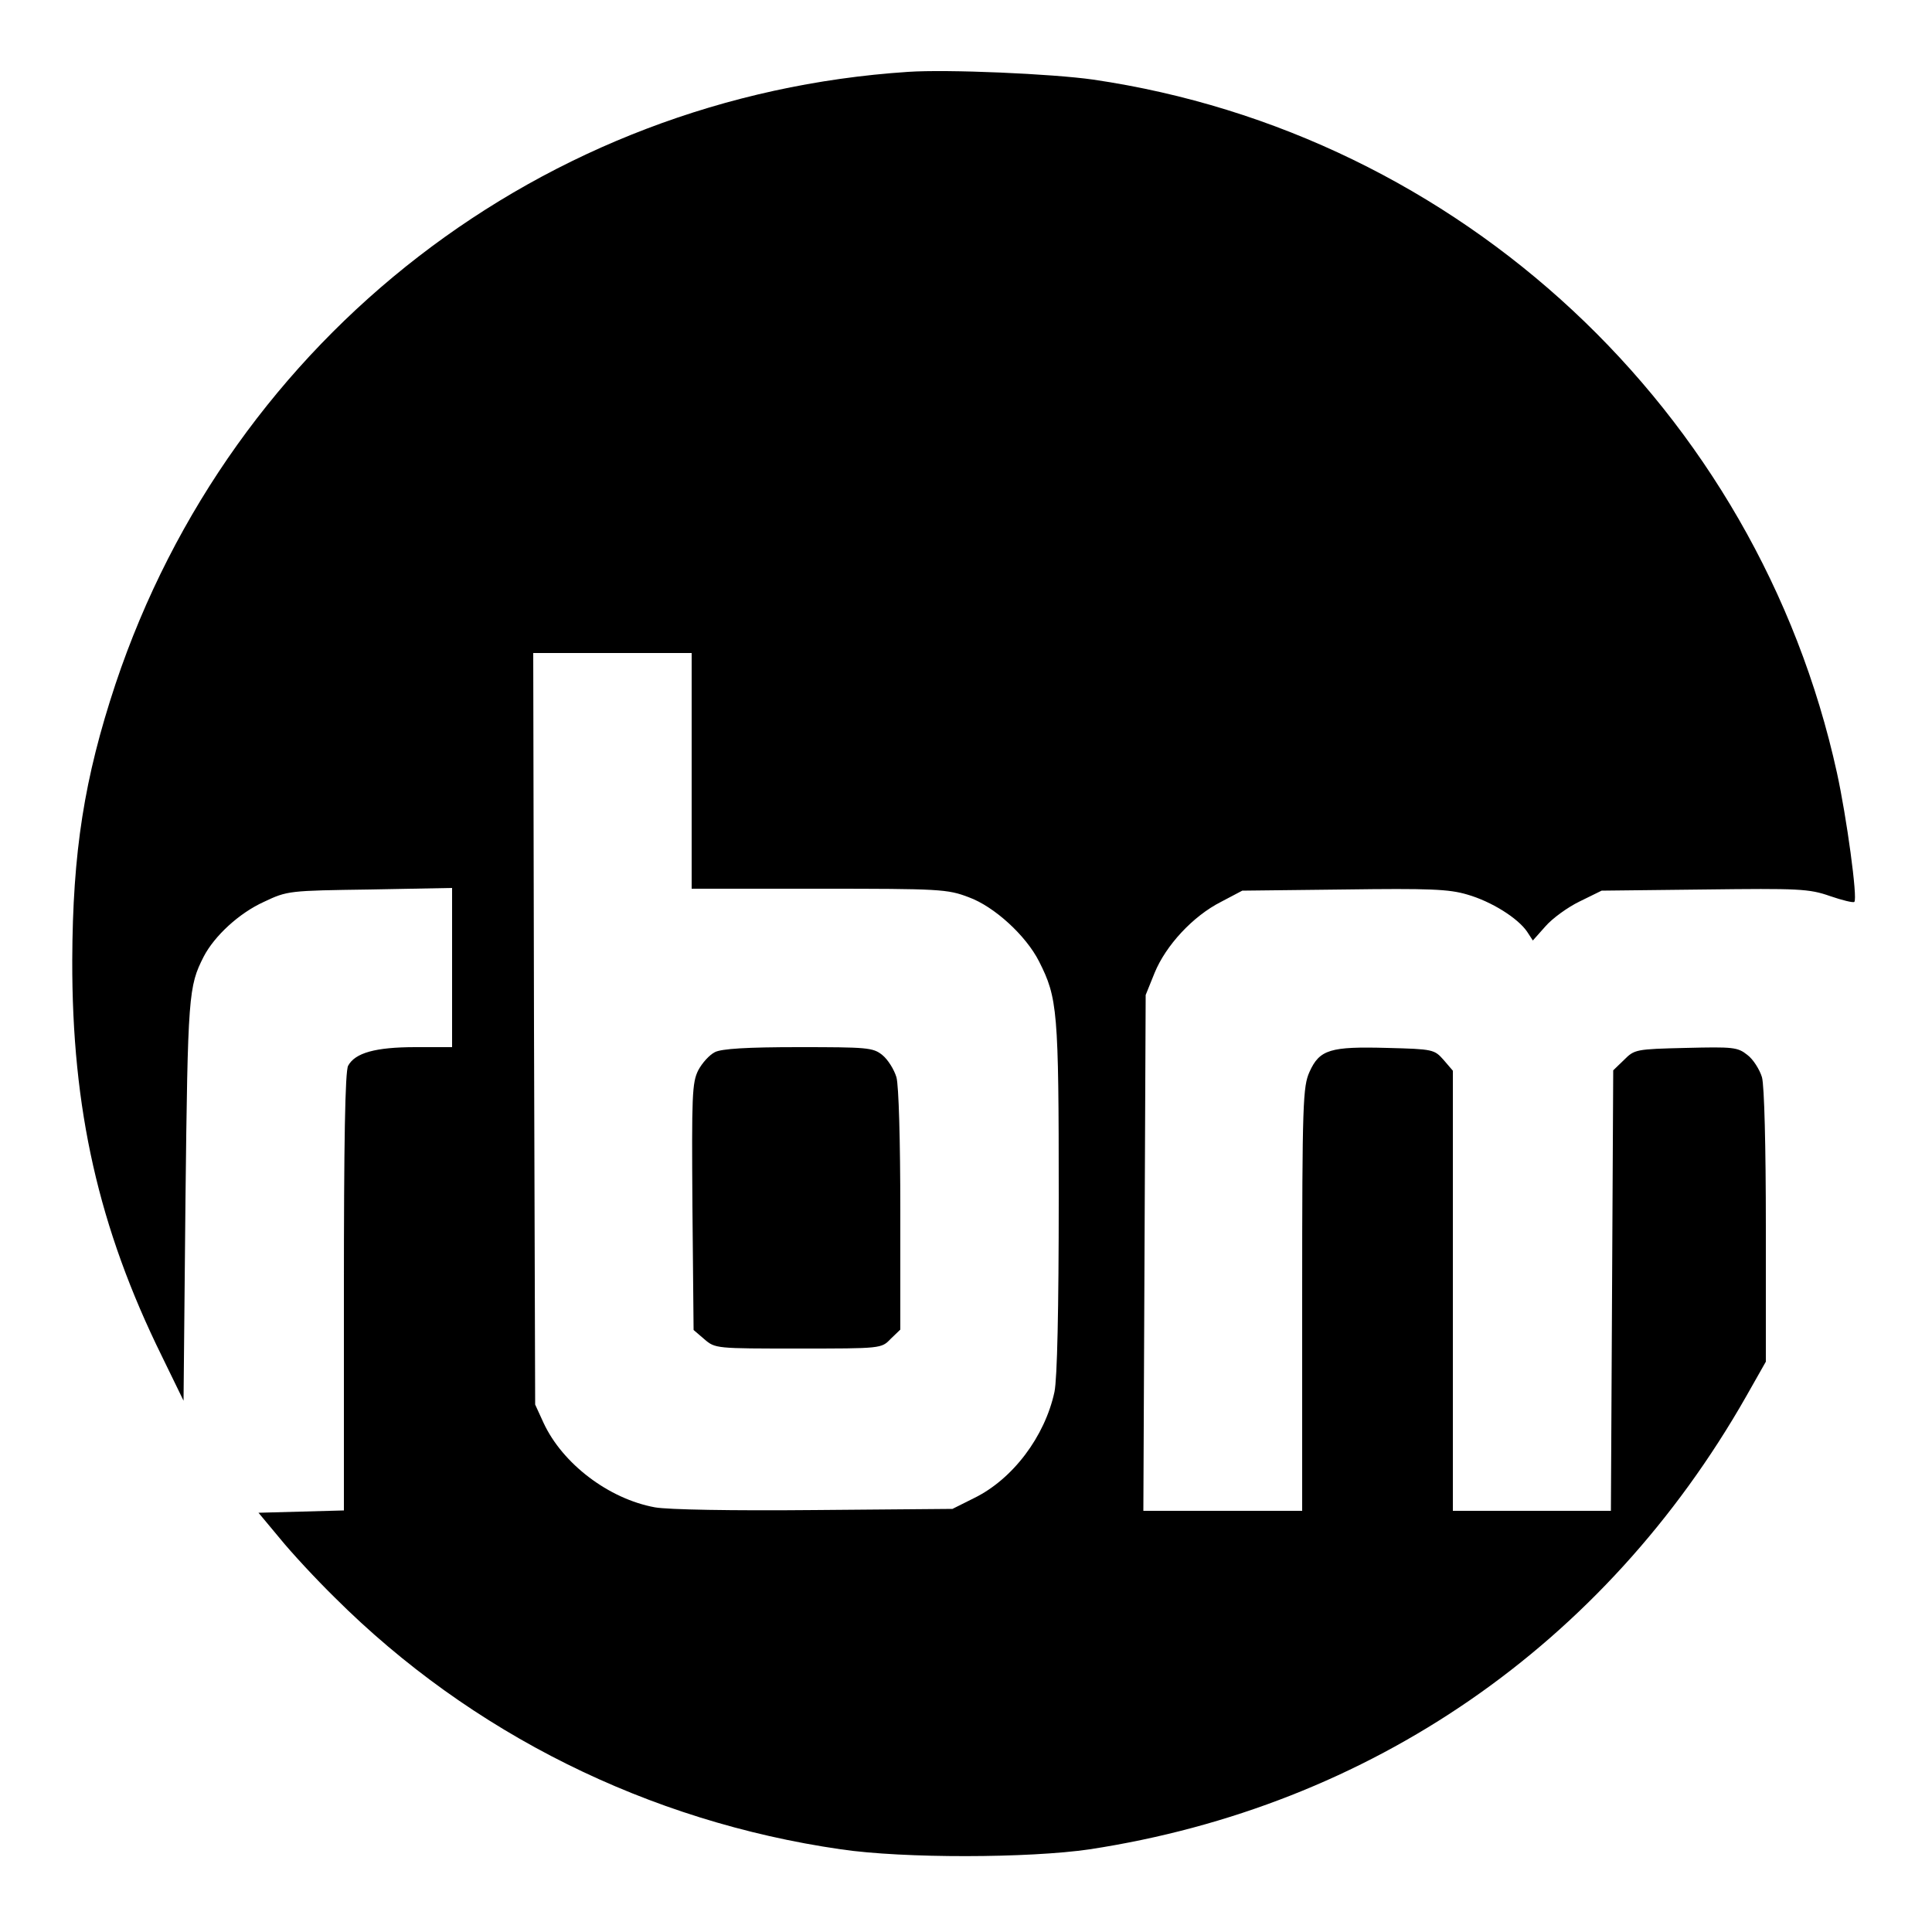 <?xml version="1.0" standalone="no"?>
<!DOCTYPE svg PUBLIC "-//W3C//DTD SVG 20010904//EN"
 "http://www.w3.org/TR/2001/REC-SVG-20010904/DTD/svg10.dtd">
<svg version="1.0" xmlns="http://www.w3.org/2000/svg"
 width="500pt" height="500pt" viewBox="0 0 500 500"
 preserveAspectRatio="xMidYMid meet">
<g transform="translate(0,500) scale(0.1,-0.1)"
fill="#000000" stroke="none">
<path d="M2350 4814 c-944 -62 -1750 -684 -2051 -1584 -81 -244 -111 -435
-112 -715 -1 -385 68 -692 232 -1025 l56 -115 5 520 c6 532 8 552 47 629 28
54 92 113 156 142 61 29 65 29 275 32 l212 4 0 -206 0 -206 -95 0 c-104 0
-156 -15 -174 -48 -8 -14 -11 -200 -11 -586 l0 -565 -110 -3 -111 -3 55 -66
c30 -37 94 -106 143 -154 352 -351 811 -579 1309 -651 163 -24 487 -23 644 0
727 111 1333 529 1699 1172 l51 90 0 350 c0 208 -4 364 -10 386 -6 20 -23 47
-38 58 -25 20 -37 21 -159 18 -130 -3 -133 -4 -160 -31 l-28 -27 -3 -570 -3
-570 -204 0 -205 0 0 569 0 570 -24 28 c-24 27 -27 28 -146 31 -147 4 -175 -4
-201 -62 -17 -38 -19 -77 -19 -588 l0 -548 -205 0 -206 0 3 667 3 668 23 57
c29 71 99 147 172 184 l55 29 263 3 c221 3 272 1 319 -13 63 -18 131 -61 155
-96 l15 -23 32 36 c18 21 58 50 89 65 l57 28 266 3 c244 3 271 2 325 -17 32
-11 61 -18 63 -15 9 8 -20 220 -45 334 -206 938 -976 1655 -1925 1794 -105 15
-377 27 -479 20z m-560 -1809 l0 -305 330 0 c313 0 332 -1 387 -22 66 -24 148
-99 182 -166 48 -95 51 -126 51 -609 0 -296 -4 -470 -11 -505 -25 -116 -108
-226 -208 -275 l-56 -28 -357 -3 c-215 -2 -379 1 -413 7 -120 22 -239 113
-288 218 l-22 48 -3 973 -2 972 205 0 205 0 0 -305z"/>
<path d="M1850 2277 c-14 -7 -33 -28 -43 -47 -16 -32 -17 -65 -15 -353 l3
-319 28 -24 c28 -24 30 -24 243 -24 215 0 215 0 239 25 l25 24 0 308 c0 180
-4 323 -10 345 -6 20 -22 46 -37 58 -24 19 -39 20 -217 20 -132 0 -199 -4
-216 -13z"/>
</g>
</svg>
